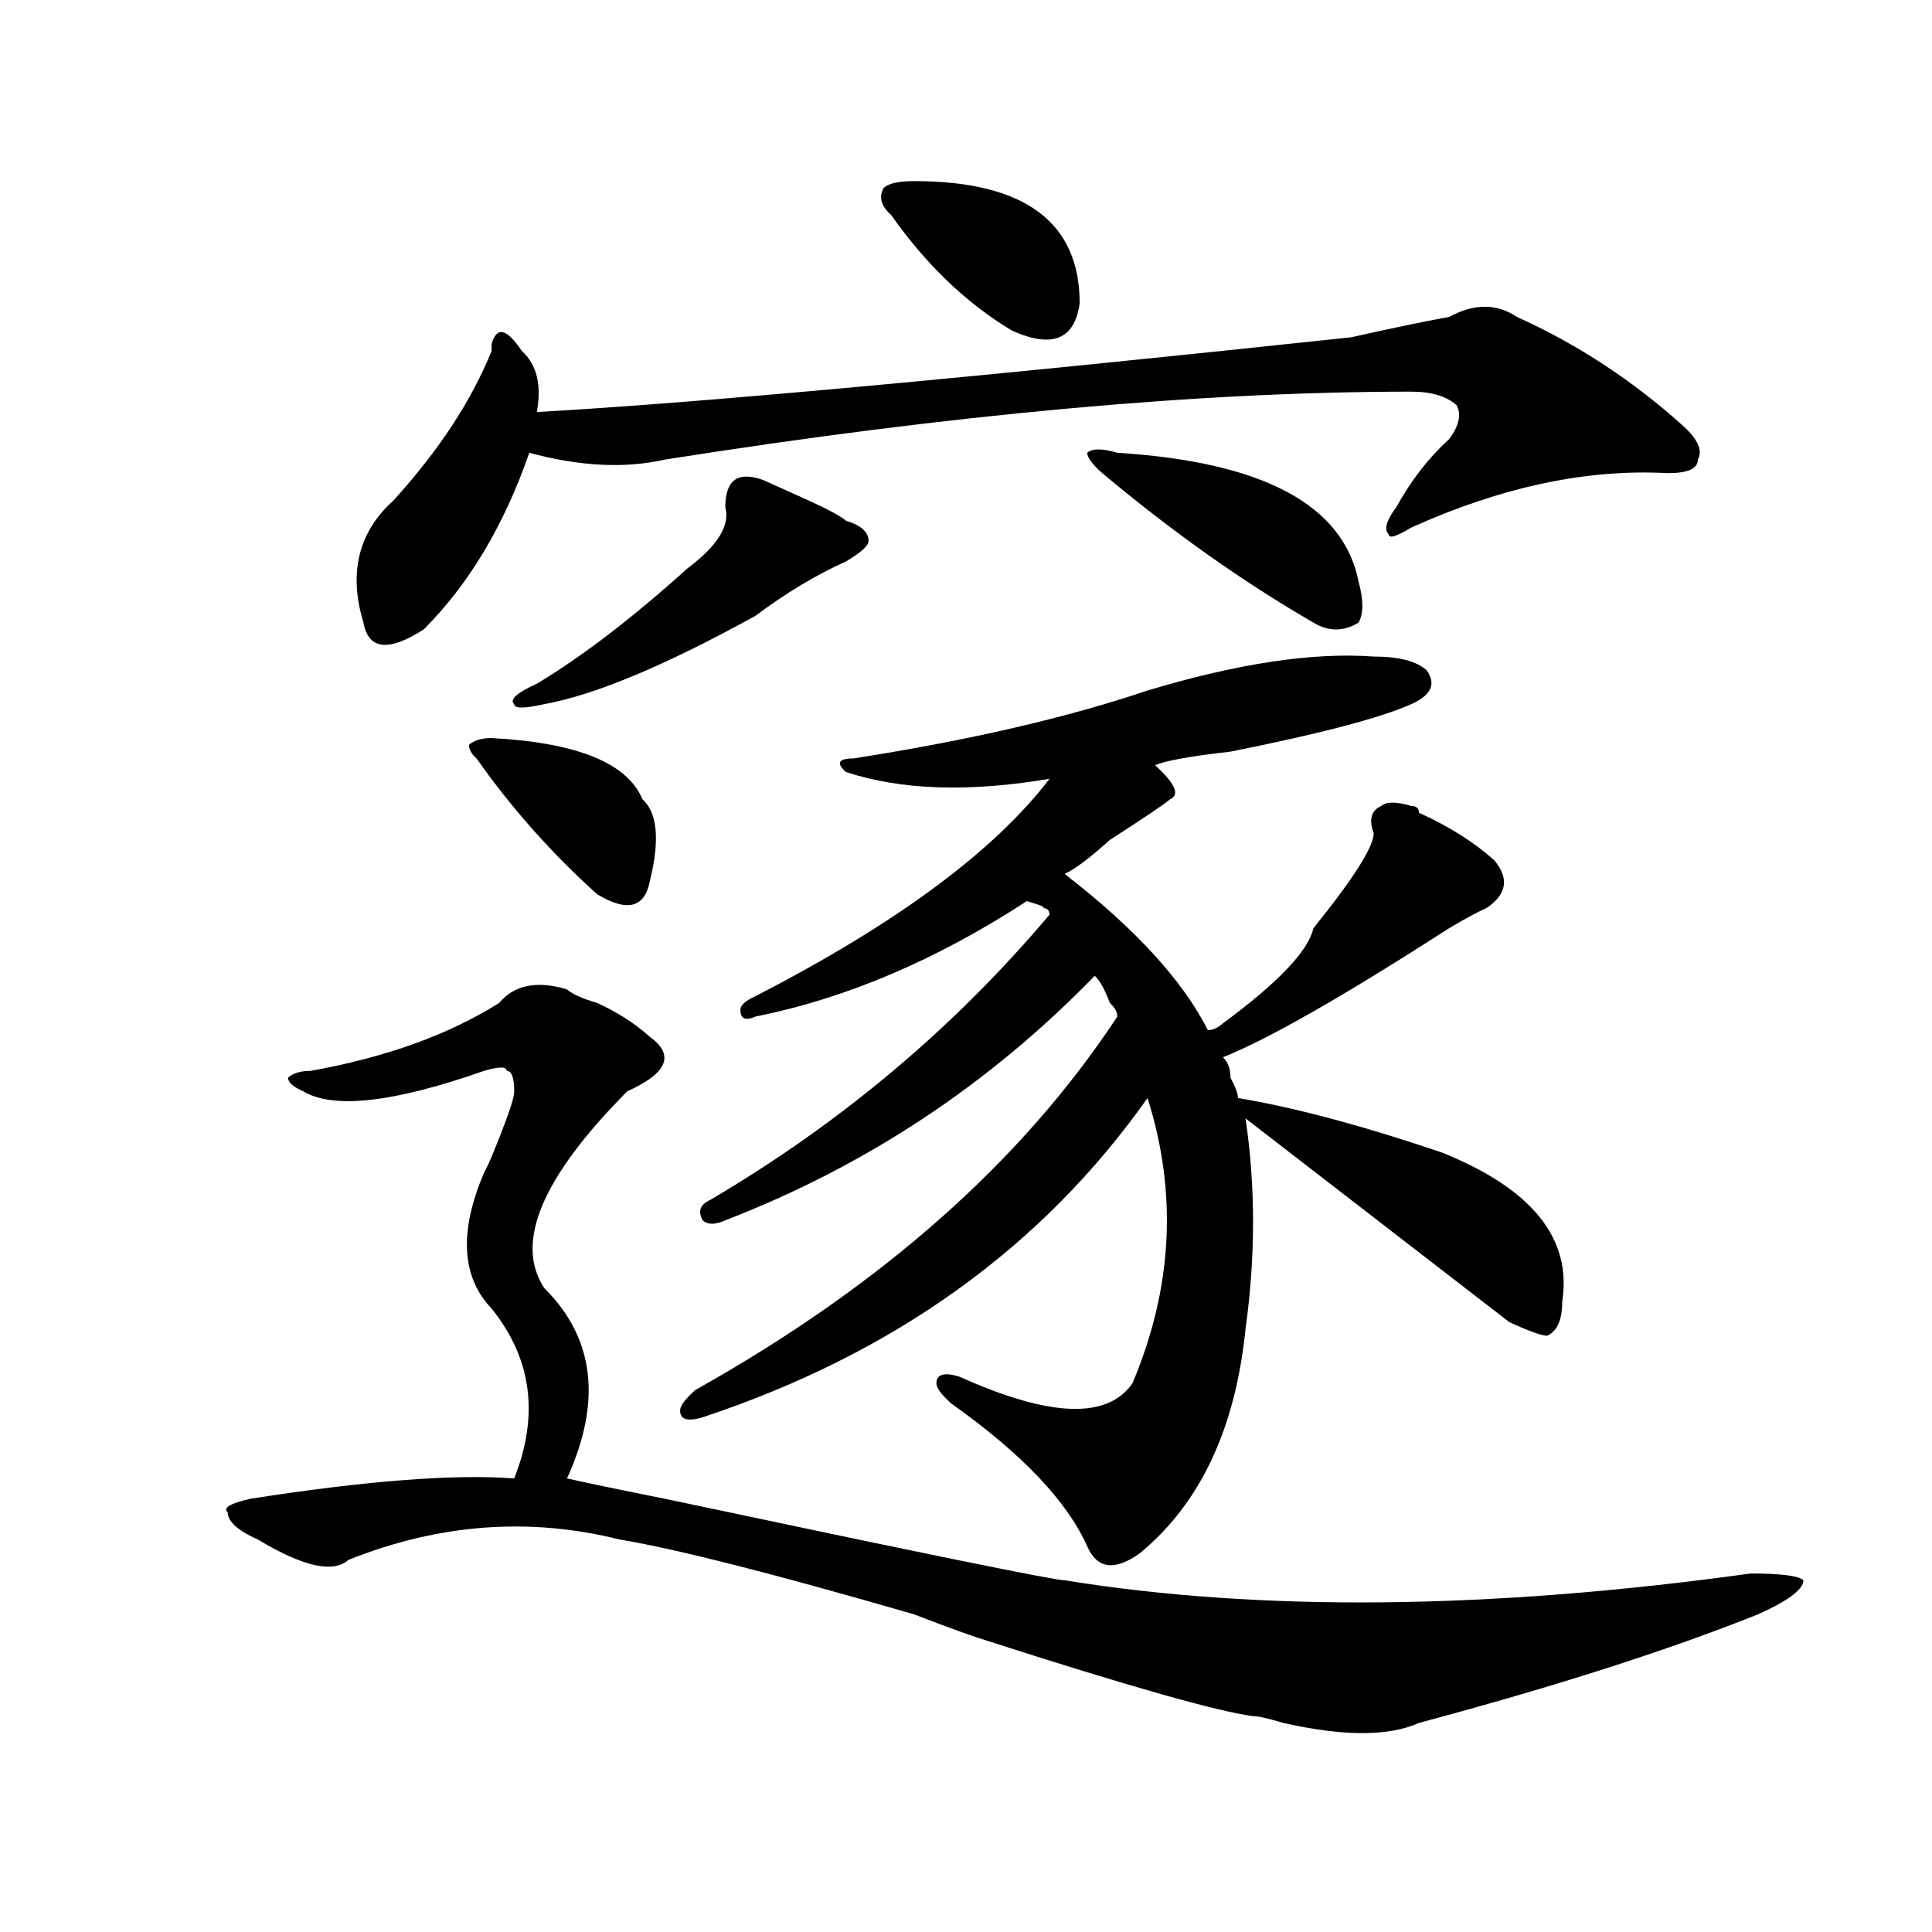 <?xml version="1.0" encoding="utf-8"?>
<!-- Generator: Adobe Illustrator 16.0.0, SVG Export Plug-In . SVG Version: 6.00 Build 0)  -->
<!DOCTYPE svg PUBLIC "-//W3C//DTD SVG 1.1//EN" "http://www.w3.org/Graphics/SVG/1.1/DTD/svg11.dtd">
<svg version="1.1" id="图层_1" xmlns="http://www.w3.org/2000/svg" xmlns:xlink="http://www.w3.org/1999/xlink" x="0px" y="0px"
	 width="1000px" height="1000px" viewBox="0 0 1000 1000" enable-background="new 0 0 1000 1000" xml:space="preserve">
<path d="M293.48,512.094c2.561,2.362,7.805,4.724,15.609,7.031c10.365,4.724,19.512,10.547,27.316,17.578
	c12.987,9.393,9.085,18.787-11.707,28.125c-44.268,44.55-58.535,78.552-42.926,101.953c25.975,25.818,29.877,58.612,11.707,98.438
	c10.365,2.362,27.316,5.878,50.73,10.547c132.68,28.125,201.58,42.188,206.824,42.188c101.461,16.37,219.812,15.216,355.113-3.516
	c15.609,0,24.694,1.154,27.316,3.516c0,4.669-7.805,10.547-23.414,17.578c-46.828,18.732-105.363,37.463-175.605,56.25
	c-15.609,7.031-39.023,7.031-70.242,0c-7.805-2.362-13.049-3.516-15.609-3.516c-18.231-2.362-63.779-15.271-136.582-38.672
	c-7.805-2.362-20.854-7.031-39.023-14.063c-72.864-21.094-123.595-33.948-152.191-38.672c-46.828-11.7-93.656-8.185-140.484,10.547
	c-7.805,7.031-23.414,3.516-46.828-10.547c-10.427-4.669-15.609-9.338-15.609-14.063c-2.622-2.307,1.28-4.669,11.707-7.031
	c59.815-9.338,105.363-12.854,136.582-10.547c12.987-32.794,9.085-62.073-11.707-87.891c-15.609-16.37-16.951-39.825-3.902-70.313
	c2.561-4.669,6.463-14.063,11.707-28.125c2.561-7.031,3.902-11.7,3.902-14.063c0-7.031-1.342-10.547-3.902-10.547
	c0-2.307-3.902-2.307-11.707,0c-46.828,16.425-78.047,19.94-93.656,10.547c-5.244-2.307-7.805-4.669-7.805-7.031
	c2.561-2.307,6.463-3.516,11.707-3.516c39.023-7.031,71.522-18.732,97.559-35.156C266.164,509.786,277.871,507.424,293.48,512.094z
	 M750.055,164.047c12.987-7.031,24.694-7.031,35.121,0c31.219,14.063,59.815,32.849,85.852,56.25
	c7.805,7.031,10.365,12.909,7.805,17.578c0,4.724-5.244,7.031-15.609,7.031c-41.646-2.307-85.852,7.031-132.68,28.125
	c-7.805,4.724-11.707,5.878-11.707,3.516c-2.622-2.307-1.342-7.031,3.902-14.063c7.805-14.063,16.89-25.763,27.316-35.156
	c5.183-7.031,6.463-12.854,3.902-17.578c-5.244-4.669-13.049-7.031-23.414-7.031c-109.266,0-238.043,11.755-386.332,35.156
	c-20.854,4.724-44.268,3.516-70.242-3.516c-13.049,37.518-31.219,68.005-54.633,91.406c-18.231,11.755-28.658,10.547-31.219-3.516
	c-7.805-25.763-2.622-46.857,15.609-63.281c23.414-25.763,40.304-51.526,50.73-77.344v-3.516c2.561-9.338,7.805-8.185,15.609,3.516
	c7.805,7.031,10.365,17.578,7.805,31.641c83.229-4.669,223.714-17.578,421.453-38.672
	C720.116,169.924,737.006,166.409,750.055,164.047z M246.652,392.562c-2.622-2.307-3.902-4.669-3.902-7.031
	c2.561-2.307,6.463-3.516,11.707-3.516c44.206,2.362,70.242,12.909,78.047,31.641c7.805,7.031,9.085,21.094,3.902,42.188
	c-2.622,14.063-11.707,16.425-27.316,7.031C285.676,441.781,264.822,418.38,246.652,392.562z M394.941,248.422
	c5.183,2.362,12.987,5.878,23.414,10.547c10.365,4.724,16.89,8.24,19.512,10.547c7.805,2.362,11.707,5.878,11.707,10.547
	c0,2.362-3.902,5.878-11.707,10.547c-15.609,7.031-31.219,16.425-46.828,28.125c-46.828,25.818-83.291,41.034-109.266,45.703
	c-10.427,2.362-15.609,2.362-15.609,0c-2.622-2.307,1.28-5.823,11.707-10.547c23.414-14.063,49.389-33.948,78.047-59.766
	c15.609-11.7,22.072-22.247,19.512-31.641C375.43,248.422,381.893,243.752,394.941,248.422z M593.961,357.406
	c46.828-14.063,85.852-19.885,117.07-17.578c12.987,0,22.072,2.362,27.316,7.031c5.183,7.031,2.561,12.909-7.805,17.578
	c-15.609,7.031-46.828,15.271-93.656,24.609c-20.854,2.362-33.841,4.724-39.023,7.031c10.365,9.393,12.987,15.271,7.805,17.578
	c-2.622,2.362-13.049,9.393-31.219,21.094c-10.427,9.393-18.231,15.271-23.414,17.578c36.401,28.125,61.096,55.096,74.145,80.859
	c2.561,0,5.183-1.154,7.805-3.516c28.597-21.094,44.206-37.463,46.828-49.219c20.792-25.763,31.219-42.188,31.219-49.219
	c-2.622-7.031-1.342-11.7,3.902-14.063c2.561-2.307,7.805-2.307,15.609,0c2.561,0,3.902,1.208,3.902,3.516
	c15.609,7.031,28.597,15.271,39.023,24.609c7.805,9.393,6.463,17.578-3.902,24.609c-5.244,2.362-11.707,5.878-19.512,10.547
	c-54.633,35.156-93.656,57.458-117.07,66.797c2.561,2.362,3.902,5.878,3.902,10.547c2.561,4.724,3.902,8.24,3.902,10.547
	c28.597,4.724,63.718,14.063,105.363,28.125c46.828,18.787,67.62,44.55,62.438,77.344c0,9.393-2.622,15.271-7.805,17.578
	c-2.622,0-9.146-2.307-19.512-7.031c-36.463-28.125-81.949-63.281-136.582-105.469c5.183,35.156,5.183,71.521,0,108.984
	c-5.244,51.581-23.414,90.253-54.633,116.016c-13.049,9.393-22.134,8.24-27.316-3.516c-10.427-23.401-33.841-48.01-70.242-73.828
	c-5.244-4.669-7.805-8.185-7.805-10.547c0-4.669,3.902-5.823,11.707-3.516c46.828,21.094,76.705,22.302,89.754,3.516
	c20.792-49.219,23.414-98.438,7.805-147.656c-54.633,77.344-131.399,132.44-230.238,165.234c-7.805,2.362-11.707,1.208-11.707-3.516
	c0-2.307,2.561-5.823,7.805-10.547c96.217-53.888,169.081-118.323,218.531-193.359c0-2.307-1.342-4.669-3.902-7.031
	c-2.622-7.031-5.244-11.7-7.805-14.063c-54.633,56.25-118.412,98.438-191.215,126.563c-5.244,2.362-9.146,2.362-11.707,0
	c-2.622-4.669-1.342-8.185,3.902-10.547c67.62-39.825,126.155-89.044,175.605-147.656c0-2.307-1.342-3.516-3.902-3.516
	c2.561,0,0-1.154-7.805-3.516c-46.828,30.487-93.656,50.427-140.484,59.766c-5.244,2.362-7.805,1.208-7.805-3.516
	c0-2.307,2.561-4.669,7.805-7.031c72.803-37.463,123.533-74.982,152.191-112.5c-41.646,7.031-76.767,5.878-105.363-3.516
	c-5.244-4.669-3.902-7.031,3.902-7.031C501.585,383.224,552.315,371.469,593.961,357.406z M472.988,93.734
	c57.193,0,85.852,21.094,85.852,63.281c-2.622,18.787-14.329,23.456-35.121,14.063c-23.414-14.063-44.268-33.948-62.438-59.766
	c-5.244-4.669-6.524-9.338-3.902-14.063C459.939,94.943,465.184,93.734,472.988,93.734z M578.352,234.359
	c75.425,4.724,117.07,26.971,124.875,66.797c2.561,9.393,2.561,16.425,0,21.094c-7.805,4.724-15.609,4.724-23.414,0
	c-36.463-21.094-72.864-46.857-109.266-77.344c-5.244-4.669-7.805-8.185-7.805-10.547
	C565.303,232.052,570.547,232.052,578.352,234.359z"/>
</svg>
